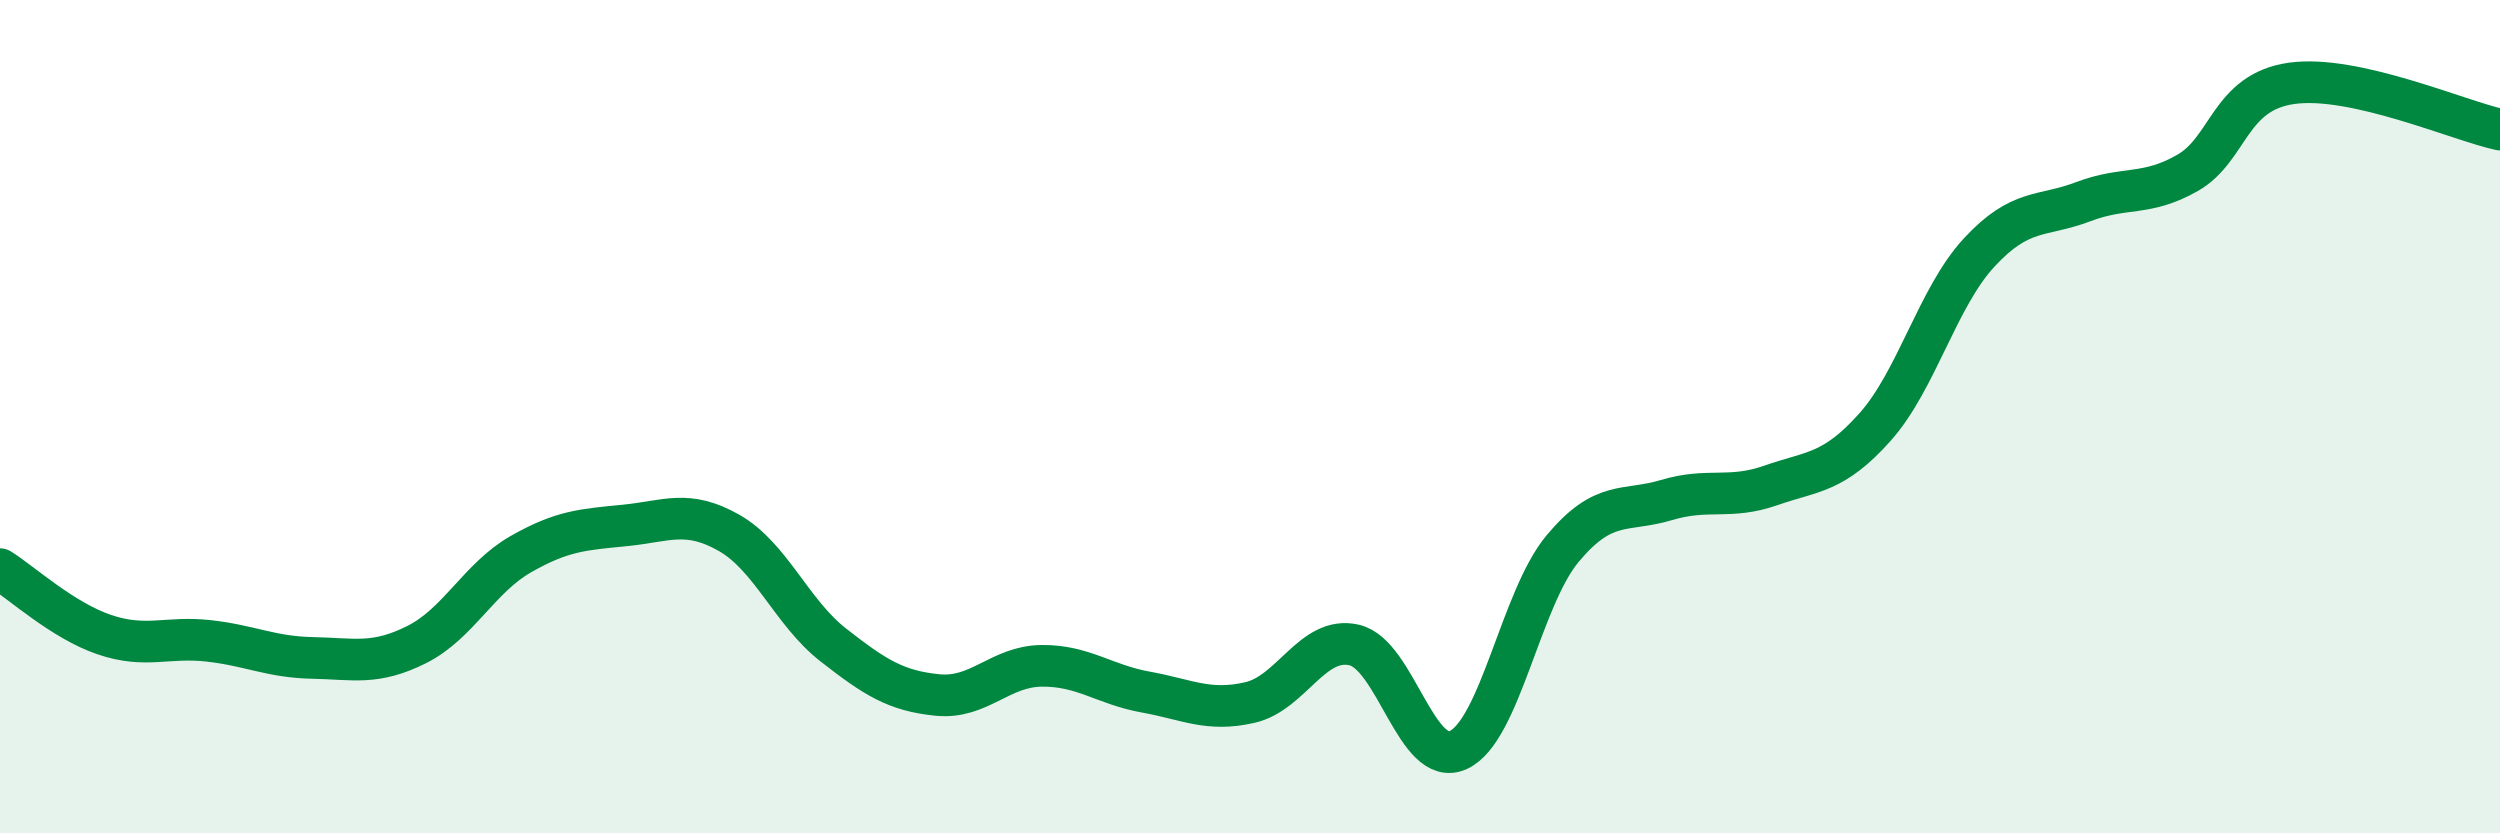 
    <svg width="60" height="20" viewBox="0 0 60 20" xmlns="http://www.w3.org/2000/svg">
      <path
        d="M 0,13.66 C 0.5,13.97 1.5,14.89 2.5,15.23 C 3.5,15.57 4,15.27 5,15.38 C 6,15.49 6.5,15.77 7.5,15.79 C 8.5,15.81 9,15.97 10,15.47 C 11,14.97 11.5,13.87 12.5,13.3 C 13.5,12.73 14,12.71 15,12.61 C 16,12.51 16.5,12.22 17.5,12.79 C 18.5,13.36 19,14.7 20,15.48 C 21,16.26 21.5,16.58 22.5,16.68 C 23.5,16.78 24,15.99 25,15.98 C 26,15.97 26.5,16.43 27.5,16.61 C 28.5,16.79 29,17.09 30,16.86 C 31,16.63 31.5,15.25 32.5,15.48 C 33.5,15.71 34,18.46 35,18 C 36,17.54 36.5,14.37 37.5,13.17 C 38.5,11.97 39,12.3 40,12 C 41,11.7 41.5,12 42.5,11.65 C 43.5,11.3 44,11.37 45,10.25 C 46,9.13 46.5,7.14 47.5,6.06 C 48.5,4.98 49,5.22 50,4.84 C 51,4.46 51.5,4.72 52.5,4.15 C 53.5,3.58 53.5,2.21 55,2 C 56.5,1.79 59,2.89 60,3.11L60 20L0 20Z"
        fill="#008740"
        opacity="0.1"
        stroke-linecap="round"
        stroke-linejoin="round"
      />
      <path
        d="M 0,13.66 C 0.5,13.97 1.5,14.89 2.5,15.23 C 3.5,15.57 4,15.27 5,15.38 C 6,15.49 6.5,15.77 7.5,15.79 C 8.5,15.81 9,15.97 10,15.47 C 11,14.97 11.5,13.87 12.5,13.3 C 13.5,12.73 14,12.71 15,12.61 C 16,12.51 16.5,12.22 17.5,12.79 C 18.5,13.36 19,14.7 20,15.48 C 21,16.26 21.5,16.58 22.5,16.68 C 23.5,16.78 24,15.99 25,15.98 C 26,15.97 26.5,16.43 27.5,16.61 C 28.5,16.79 29,17.09 30,16.86 C 31,16.63 31.5,15.25 32.5,15.48 C 33.5,15.71 34,18.46 35,18 C 36,17.54 36.5,14.37 37.5,13.17 C 38.5,11.97 39,12.3 40,12 C 41,11.7 41.5,12 42.5,11.65 C 43.5,11.3 44,11.37 45,10.25 C 46,9.13 46.5,7.14 47.5,6.06 C 48.5,4.98 49,5.22 50,4.84 C 51,4.46 51.5,4.72 52.5,4.15 C 53.5,3.58 53.5,2.21 55,2 C 56.5,1.79 59,2.89 60,3.11"
        stroke="#008740"
        stroke-width="1"
        fill="none"
        stroke-linecap="round"
        stroke-linejoin="round"
      />
    </svg>
  